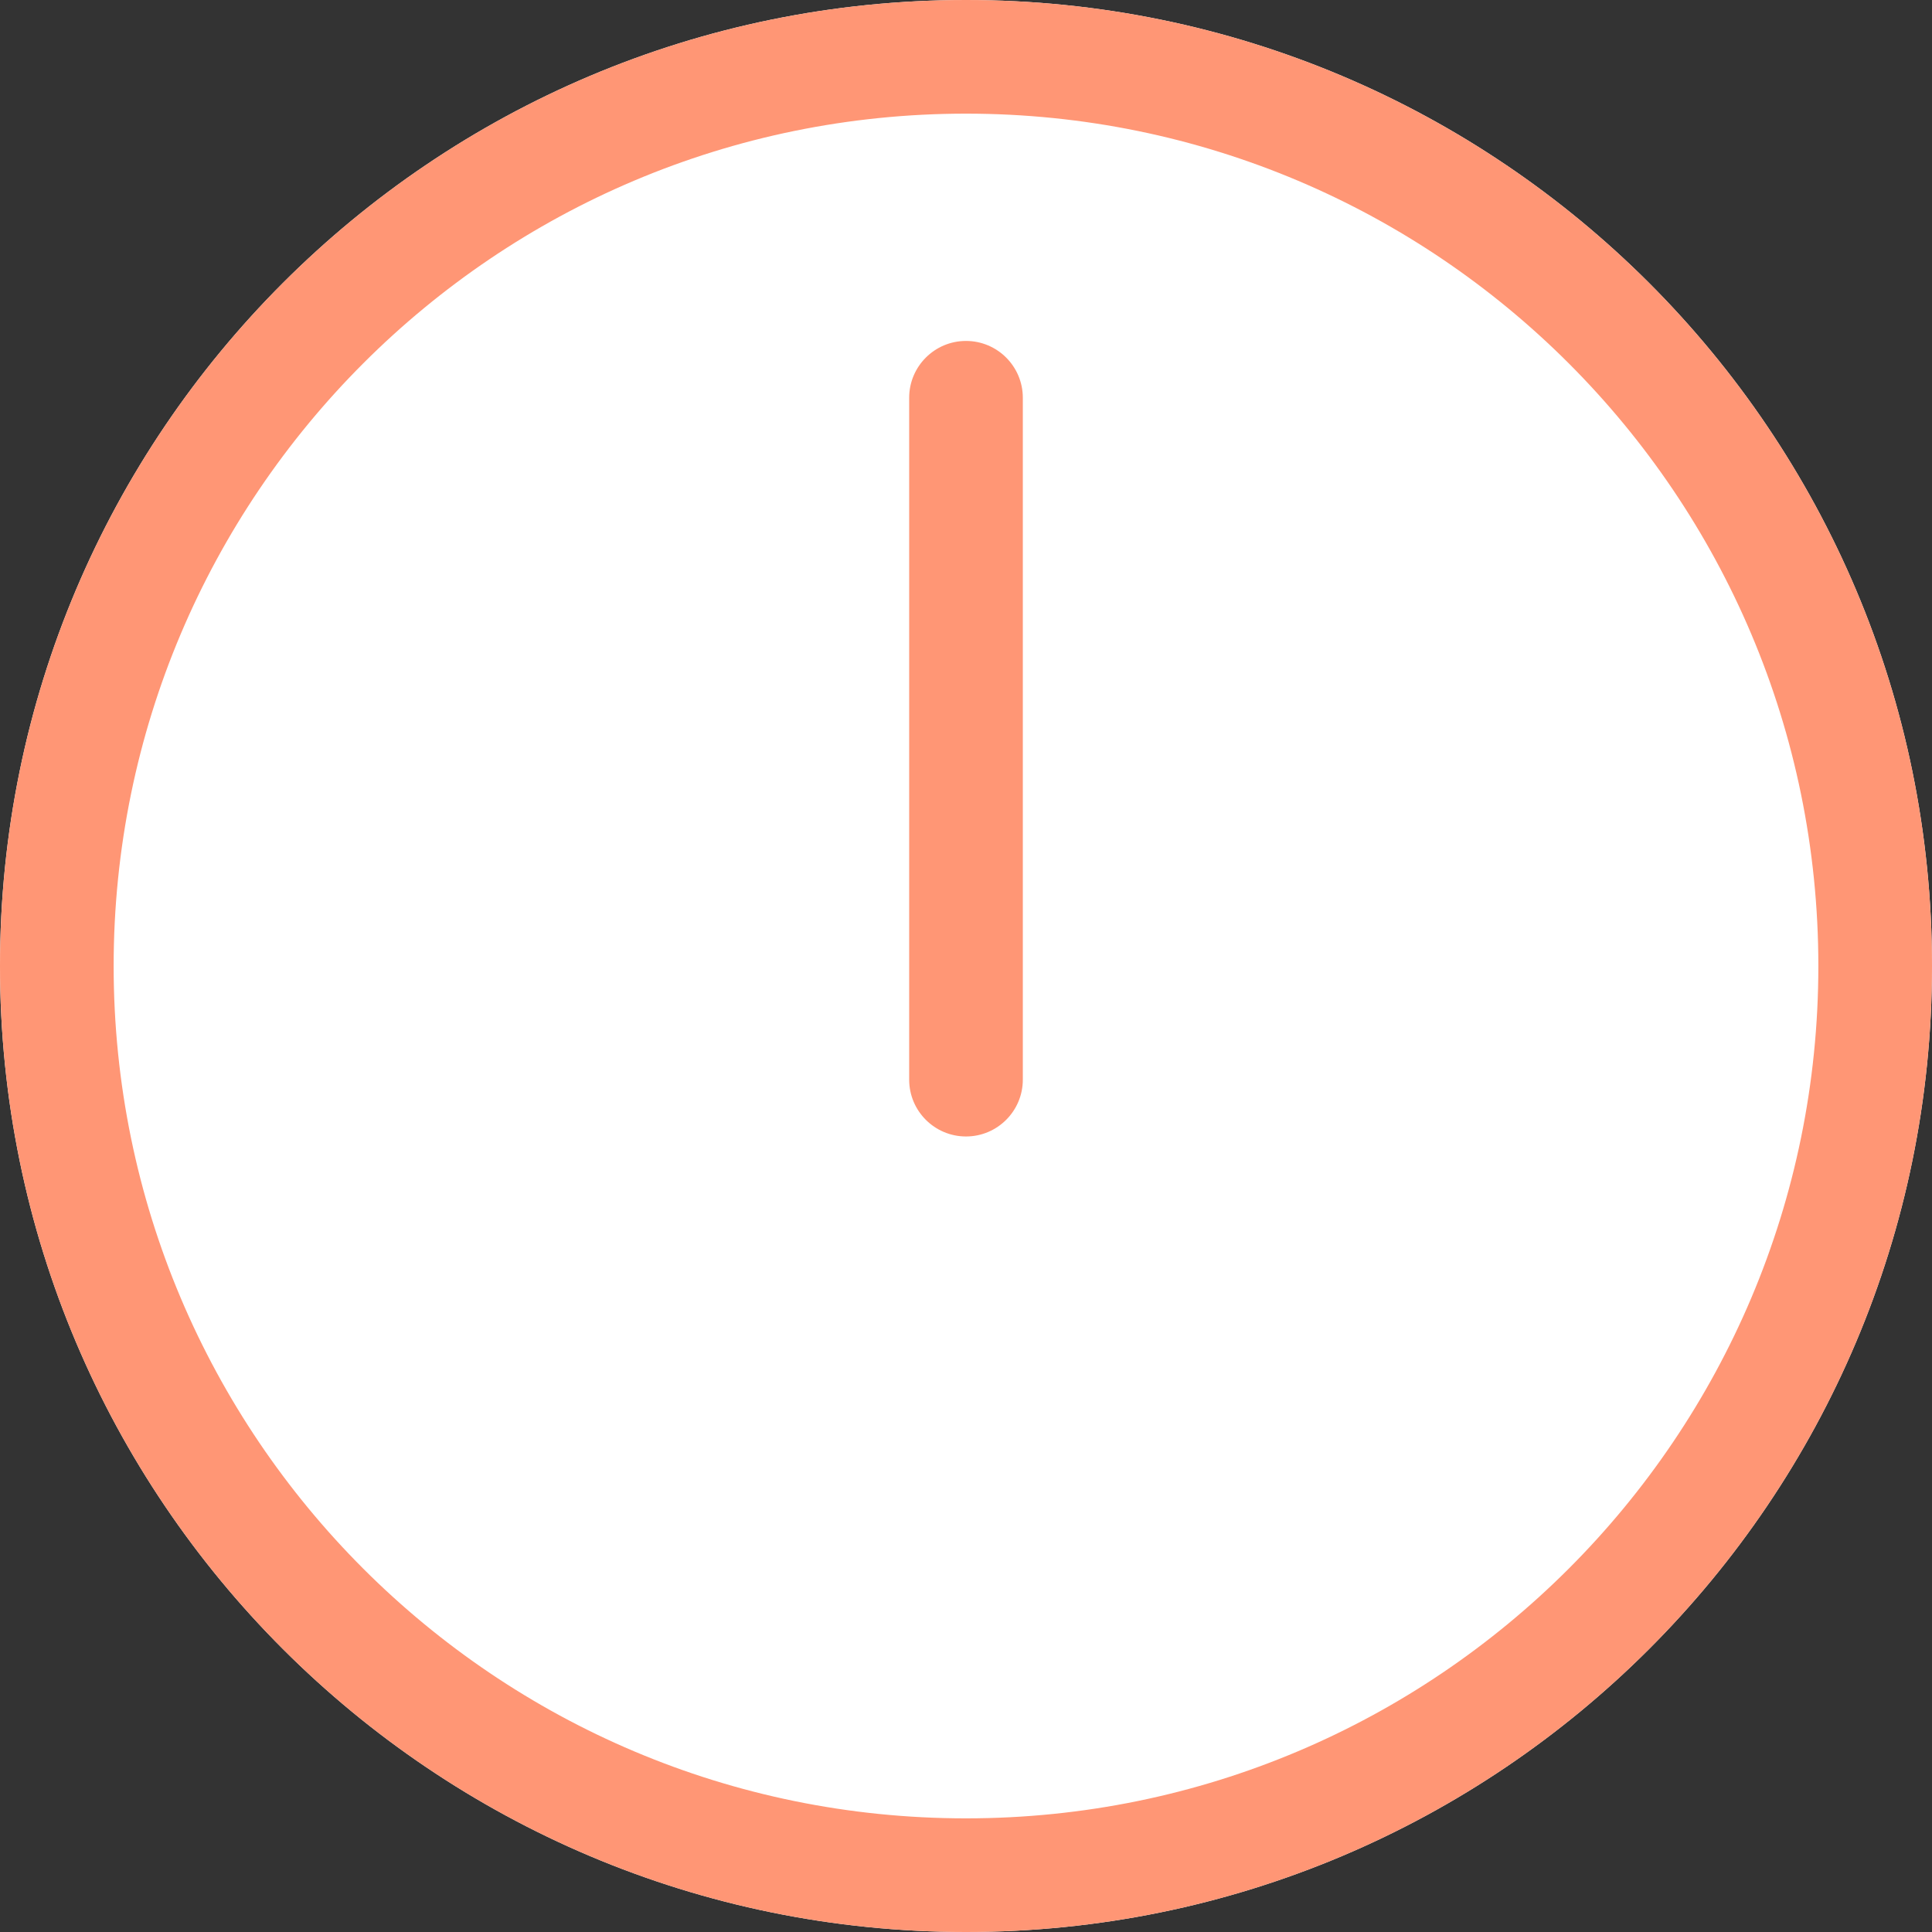 <svg fill="none" height="34" viewBox="0 0 34 34" width="34" xmlns="http://www.w3.org/2000/svg"><rect x="0" y="0" width="34" height="34" fill="#333333" stroke="none"/><path d="m34 17c0 9.389-7.611 17-17 17-9.389 0-17-7.611-17-17 0-9.389 7.611-17 17-17 9.389 0 17 7.611 17 17z" fill="#fff"/><g clip-rule="evenodd" fill="#ff9675" fill-rule="evenodd"><path d="m17 32c8.284 0 15-6.716 15-15 0-8.284-6.716-15-15-15-8.284 0-15 6.716-15 15 0 8.284 6.716 15 15 15zm0 2c9.389 0 17-7.611 17-17 0-9.389-7.611-17-17-17-9.389 0-17 7.611-17 17 0 9.389 7.611 17 17 17z"/><path d="m17 6c.552 0 1 .448 1 1v12c0 .552-.448 1-1 1s-1-.448-1-1v-12c0-.552.448-1 1-1z"/></g></svg>